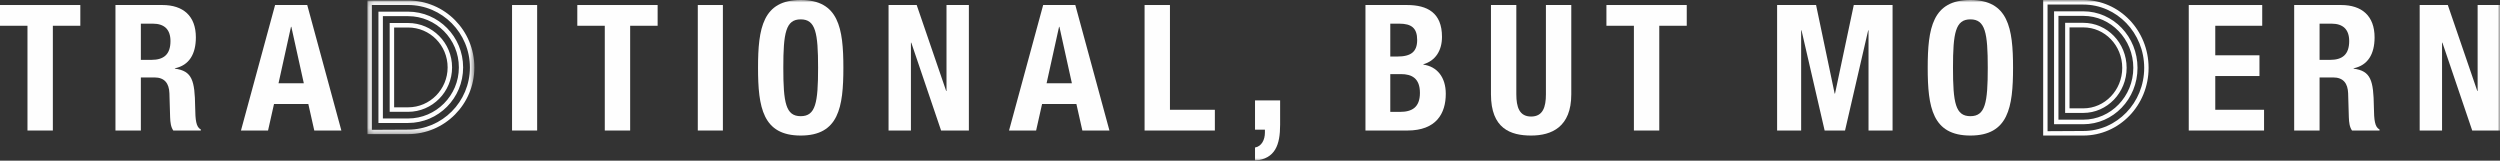 <?xml version="1.0" encoding="UTF-8" standalone="no"?>
<svg width="498px" height="32px" viewBox="0 0 498 32" version="1.1" xmlns="http://www.w3.org/2000/svg" xmlns:xlink="http://www.w3.org/1999/xlink">
    <rect x="0" y="0" width="498" height="32" fill="#333333" stroke="none"/>
    <!-- Generator: Sketch 50.2 (55047) - http://www.bohemiancoding.com/sketch -->
    <title>traditional</title>
    <desc>Created with Sketch.</desc>
    <defs>
        <polygon id="path-1" points="0.183 0.1 21.495 0.1 21.495 26.717 0.183 26.717"></polygon>
        <polygon id="path-3" points="0 32 498 32 498 0 0 0"></polygon>
    </defs>
    <g id="Page-1" stroke="none" stroke-width="1" fill="none" fill-rule="evenodd">
        <g id="DESIGN" transform="translate(-142, -3067)">
            <g id="traditional" transform="translate(142, 3067)">
                <polygon id="Fill-1" fill="#FEFEFE" points="0 1 0 5.131 5.473 5.131 5.473 26 10.527 26 10.527 5.131 16 5.131 16 1"></polygon>
                <path d="M28.059,11.925 L30.165,11.925 C32.589,11.925 33.959,10.874 33.959,8.178 C33.959,5.867 32.73,4.712 30.447,4.712 L28.059,4.712 L28.059,11.925 Z M23,1 L32.343,1 C36.488,1 39.017,3.172 39.017,7.443 C39.017,10.77 37.682,13.011 34.837,13.605 L34.837,13.675 C38.279,14.13 38.806,16.022 38.876,21.308 C38.911,23.934 39.052,25.299 40,25.79 L40,26 L34.521,26 C34.028,25.299 33.924,24.355 33.889,23.374 L33.748,18.576 C33.678,16.617 32.8,15.426 30.763,15.426 L28.059,15.426 L28.059,26 L23,26 L23,1 Z" id="Fill-2" fill="#FEFEFE"></path>
                <path d="M55.483,16.581 L60.518,16.581 L58.036,5.342 L57.964,5.342 L55.483,16.581 Z M54.798,1 L61.202,1 L68,26 L62.605,26 L61.418,20.714 L54.582,20.714 L53.395,26 L48,26 L54.798,1 Z" id="Fill-4" fill="#FEFEFE"></path>
                <g id="Group-8" transform="translate(73, 0)">
                    <mask id="mask-2" fill="white">
                        <use xlink:href="#path-1"></use>
                    </mask>
                    <g id="Clip-7"></g>
                    <path d="M16.167,13.428 C16.167,9.025 12.653,5.479 8.291,5.479 L5.511,5.479 L5.511,21.378 L8.291,21.378 C12.653,21.378 16.167,17.793 16.167,13.428 M17.055,13.428 C17.055,18.3 13.117,22.275 8.291,22.275 L4.624,22.275 L4.624,4.582 L8.291,4.582 C13.117,4.582 17.055,8.518 17.055,13.428 M18.406,13.428 C18.406,7.778 13.85,3.218 8.291,3.218 L3.271,3.218 L3.271,23.6 L8.291,23.6 C13.85,23.6 18.406,19.04 18.406,13.428 M19.255,13.428 C19.255,19.547 14.352,24.496 8.291,24.496 L2.384,24.496 L2.384,2.322 L8.291,2.322 C14.352,2.322 19.255,7.31 19.255,13.428 M20.606,13.428 C20.606,6.57 15.085,0.996 8.291,0.996 L1.071,0.996 L1.071,25.861 L8.291,25.822 C15.085,25.822 20.606,20.287 20.606,13.428 M21.495,13.428 C21.495,20.755 15.588,26.717 8.291,26.717 L0.183,26.717 L0.183,0.1 L8.291,0.1 C15.588,0.1 21.495,6.063 21.495,13.428" id="Fill-6" fill="#FEFEFE" mask="url(#mask-2)"></path>
                </g>
                <mask id="mask-4" fill="white">
                    <use xlink:href="#path-3"></use>
                </mask>
                <g id="Clip-10"></g>
                <polygon id="Fill-9" fill="#FEFEFE" mask="url(#mask-4)" points="102 26 107 26 107 1 102 1"></polygon>
                <polygon id="Fill-11" fill="#FEFEFE" mask="url(#mask-4)" points="131 1 131 5.132 125.527 5.132 125.527 26 120.473 26 120.473 5.132 115 5.132 115 1"></polygon>
                <polygon id="Fill-12" fill="#FEFEFE" mask="url(#mask-4)" points="139 26 144 26 144 1 139 1"></polygon>
                <path d="M159.5,23.143 C162.473,23.143 162.963,20.487 162.963,13.5 C162.963,6.55 162.473,3.857 159.5,3.857 C156.526,3.857 156.036,6.55 156.036,13.5 C156.036,20.487 156.526,23.143 159.5,23.143 M159.5,0 C167.055,0 168,5.604 168,13.5 C168,21.397 167.055,27 159.5,27 C151.944,27 151,21.397 151,13.5 C151,5.604 151.944,0 159.5,0" id="Fill-13" fill="#FEFEFE" mask="url(#mask-4)"></path>
                <polygon id="Fill-14" fill="#FEFEFE" mask="url(#mask-4)" points="182.604 1 188.477 18.122 188.544 18.122 188.544 1 193 1 193 26 187.465 26 181.524 8.493 181.456 8.493 181.456 26 177 26 177 1"></polygon>
                <path d="M208.482,16.581 L213.518,16.581 L211.036,5.342 L210.964,5.342 L208.482,16.581 Z M207.798,1 L214.202,1 L221,26 L215.605,26 L214.418,20.714 L207.582,20.714 L206.395,26 L201,26 L207.798,1 Z" id="Fill-15" fill="#FEFEFE" mask="url(#mask-4)"></path>
                <polygon id="Fill-16" fill="#FEFEFE" mask="url(#mask-4)" points="228 26 228 1 233.054 1 233.054 21.868 242 21.868 242 26"></polygon>
                <path d="M255,20 L255,24.86 C255,28.822 254.053,31.628 250,32 L250,29.384 C251.326,29.16 251.97,27.813 251.97,26.43 L251.97,25.832 L250,25.832 L250,20 L255,20 Z" id="Fill-17" fill="#FEFEFE" mask="url(#mask-4)"></path>
                <path d="M276.945,22.288 L278.867,22.288 C281.237,22.288 282.85,21.413 282.85,18.507 C282.85,15.6 281.237,14.761 279.073,14.761 L276.945,14.761 L276.945,22.288 Z M276.945,11.26 L278.352,11.26 C281.065,11.26 282.3,10.314 282.3,7.968 C282.3,5.587 281.167,4.712 278.73,4.712 L276.945,4.712 L276.945,11.26 Z M272,1 L280.276,1 C284.326,1 287.245,2.542 287.245,7.337 C287.245,10.034 285.975,12.099 283.538,12.799 L283.538,12.871 C286.25,13.255 288,15.355 288,18.682 C288,22.603 286.112,26 280.344,26 L272,26 L272,1 Z" id="Fill-18" fill="#FEFEFE" mask="url(#mask-4)"></path>
                <path d="M302.052,1 L302.052,18.786 C302.052,21.321 302.65,23.214 305,23.214 C307.351,23.214 307.947,21.321 307.947,18.786 L307.947,1 L313,1 L313,18.786 C313,25.285 309.105,27 305,27 C300.895,27 297,25.607 297,18.786 L297,1 L302.052,1 Z" id="Fill-19" fill="#FEFEFE" mask="url(#mask-4)"></path>
                <polygon id="Fill-20" fill="#FEFEFE" mask="url(#mask-4)" points="336 1 336 5.132 330.527 5.132 330.527 26 325.473 26 325.473 5.132 320 5.132 320 1"></polygon>
                <polygon id="Fill-21" fill="#FEFEFE" mask="url(#mask-4)" points="354 1 361.763 1 365.464 18.647 365.536 18.647 369.273 1 377 1 377 26 372.211 26 372.211 6.043 372.14 6.043 367.532 26 363.468 26 358.862 6.043 358.789 6.043 358.789 26 354 26"></polygon>
                <path d="M392.5,23.143 C395.473,23.143 395.963,20.487 395.963,13.5 C395.963,6.55 395.473,3.857 392.5,3.857 C389.526,3.857 389.036,6.55 389.036,13.5 C389.036,20.487 389.526,23.143 392.5,23.143 M392.5,0 C400.055,0 401,5.604 401,13.5 C401,21.397 400.055,27 392.5,27 C384.944,27 384,21.397 384,13.5 C384,5.604 384.944,0 392.5,0" id="Fill-22" fill="#FEFEFE" mask="url(#mask-4)"></path>
                <path d="M422.75,13.52 C422.75,9.053 419.287,5.456 414.989,5.456 L412.25,5.456 L412.25,21.584 L414.989,21.584 C419.287,21.584 422.75,17.948 422.75,13.52 M423.625,13.52 C423.625,18.462 419.744,22.494 414.989,22.494 L411.375,22.494 L411.375,4.546 L414.989,4.546 C419.744,4.546 423.625,8.539 423.625,13.52 M424.956,13.52 C424.956,7.788 420.467,3.163 414.989,3.163 L410.043,3.163 L410.043,23.838 L414.989,23.838 C420.467,23.838 424.956,19.213 424.956,13.52 M425.793,13.52 C425.793,19.727 420.962,24.747 414.989,24.747 L409.168,24.747 L409.168,2.254 L414.989,2.254 C420.962,2.254 425.793,7.314 425.793,13.52 M427.124,13.52 C427.124,6.563 421.684,0.909 414.989,0.909 L407.875,0.909 L407.875,26.132 L414.989,26.092 C421.684,26.092 427.124,20.477 427.124,13.52 M428,13.52 C428,20.952 422.179,27 414.989,27 L407,27 L407,0 L414.989,0 C422.179,0 428,6.049 428,13.52" id="Fill-23" fill="#FEFEFE" mask="url(#mask-4)"></path>
                <polygon id="Fill-24" fill="#FEFEFE" mask="url(#mask-4)" points="450.634 1 450.634 5.132 441.282 5.132 441.282 11.015 450.084 11.015 450.084 15.145 441.282 15.145 441.282 21.868 451 21.868 451 26 436 26 436 1"></polygon>
                <path d="M462.059,11.925 L464.165,11.925 C466.589,11.925 467.959,10.874 467.959,8.178 C467.959,5.867 466.73,4.712 464.447,4.712 L462.059,4.712 L462.059,11.925 Z M457,1 L466.343,1 C470.488,1 473.017,3.172 473.017,7.443 C473.017,10.77 471.682,13.011 468.837,13.605 L468.837,13.675 C472.279,14.13 472.806,16.022 472.876,21.308 C472.911,23.934 473.052,25.299 474,25.79 L474,26 L468.521,26 C468.028,25.299 467.924,24.355 467.889,23.374 L467.748,18.576 C467.678,16.617 466.8,15.426 464.763,15.426 L462.059,15.426 L462.059,26 L457,26 L457,1 Z" id="Fill-25" fill="#FEFEFE" mask="url(#mask-4)"></path>
                <polygon id="Fill-26" fill="#FEFEFE" mask="url(#mask-4)" points="487.604 1 493.477 18.122 493.544 18.122 493.544 1 498 1 498 26 492.465 26 486.524 8.493 486.456 8.493 486.456 26 482 26 482 1"></polygon>
            </g>
        </g>
    </g>
</svg>